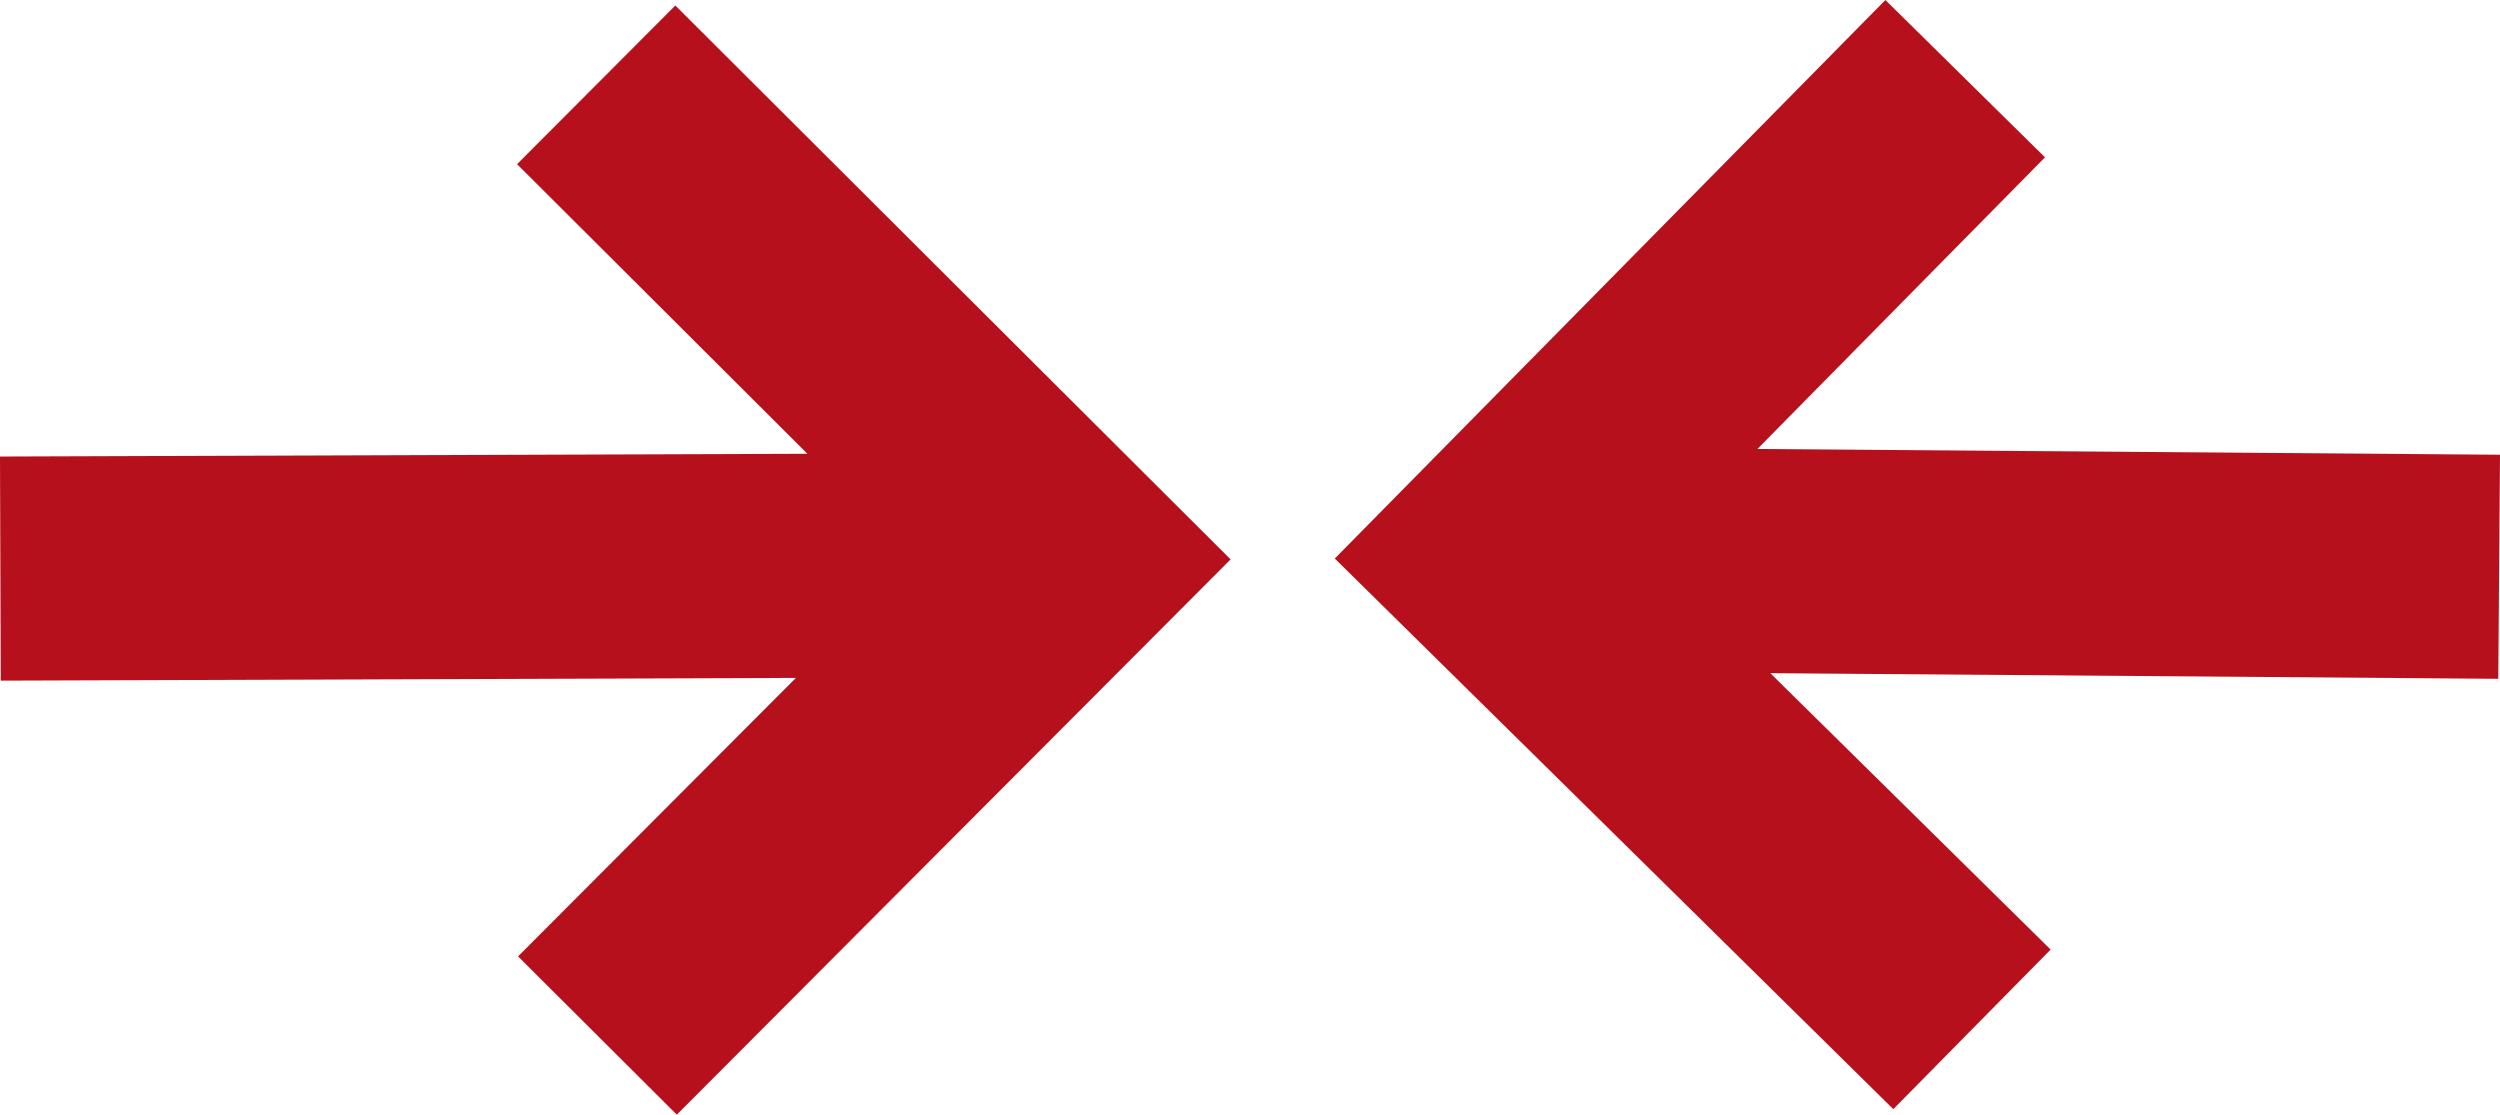 <svg xmlns="http://www.w3.org/2000/svg" width="124.688" height="55.593" viewBox="0 0 124.688 55.593">
  <g id="compress-svgrepo-com_1_" data-name="compress-svgrepo-com (1)" transform="translate(-0.844 -7.025)">
    <path id="Path_5528" data-name="Path 5528" d="M48.178,14.872,40.218,7.026,12.757,34.882,40.613,62.344l7.846-7.959L34.479,40.6l36.307.281.086-11.176-37.037-.287Z" transform="translate(54.66 0)" fill="#b6101c"/>
    <path id="Path_5529" data-name="Path 5529" d="M26.682,54.5,34.6,62.394,62.22,34.7,34.526,7.075l-7.893,7.913L41.114,29.432.844,29.57.882,40.747l39.657-.136Z" transform="translate(0 0.225)" fill="#b6101c"/>
  </g>
</svg>
